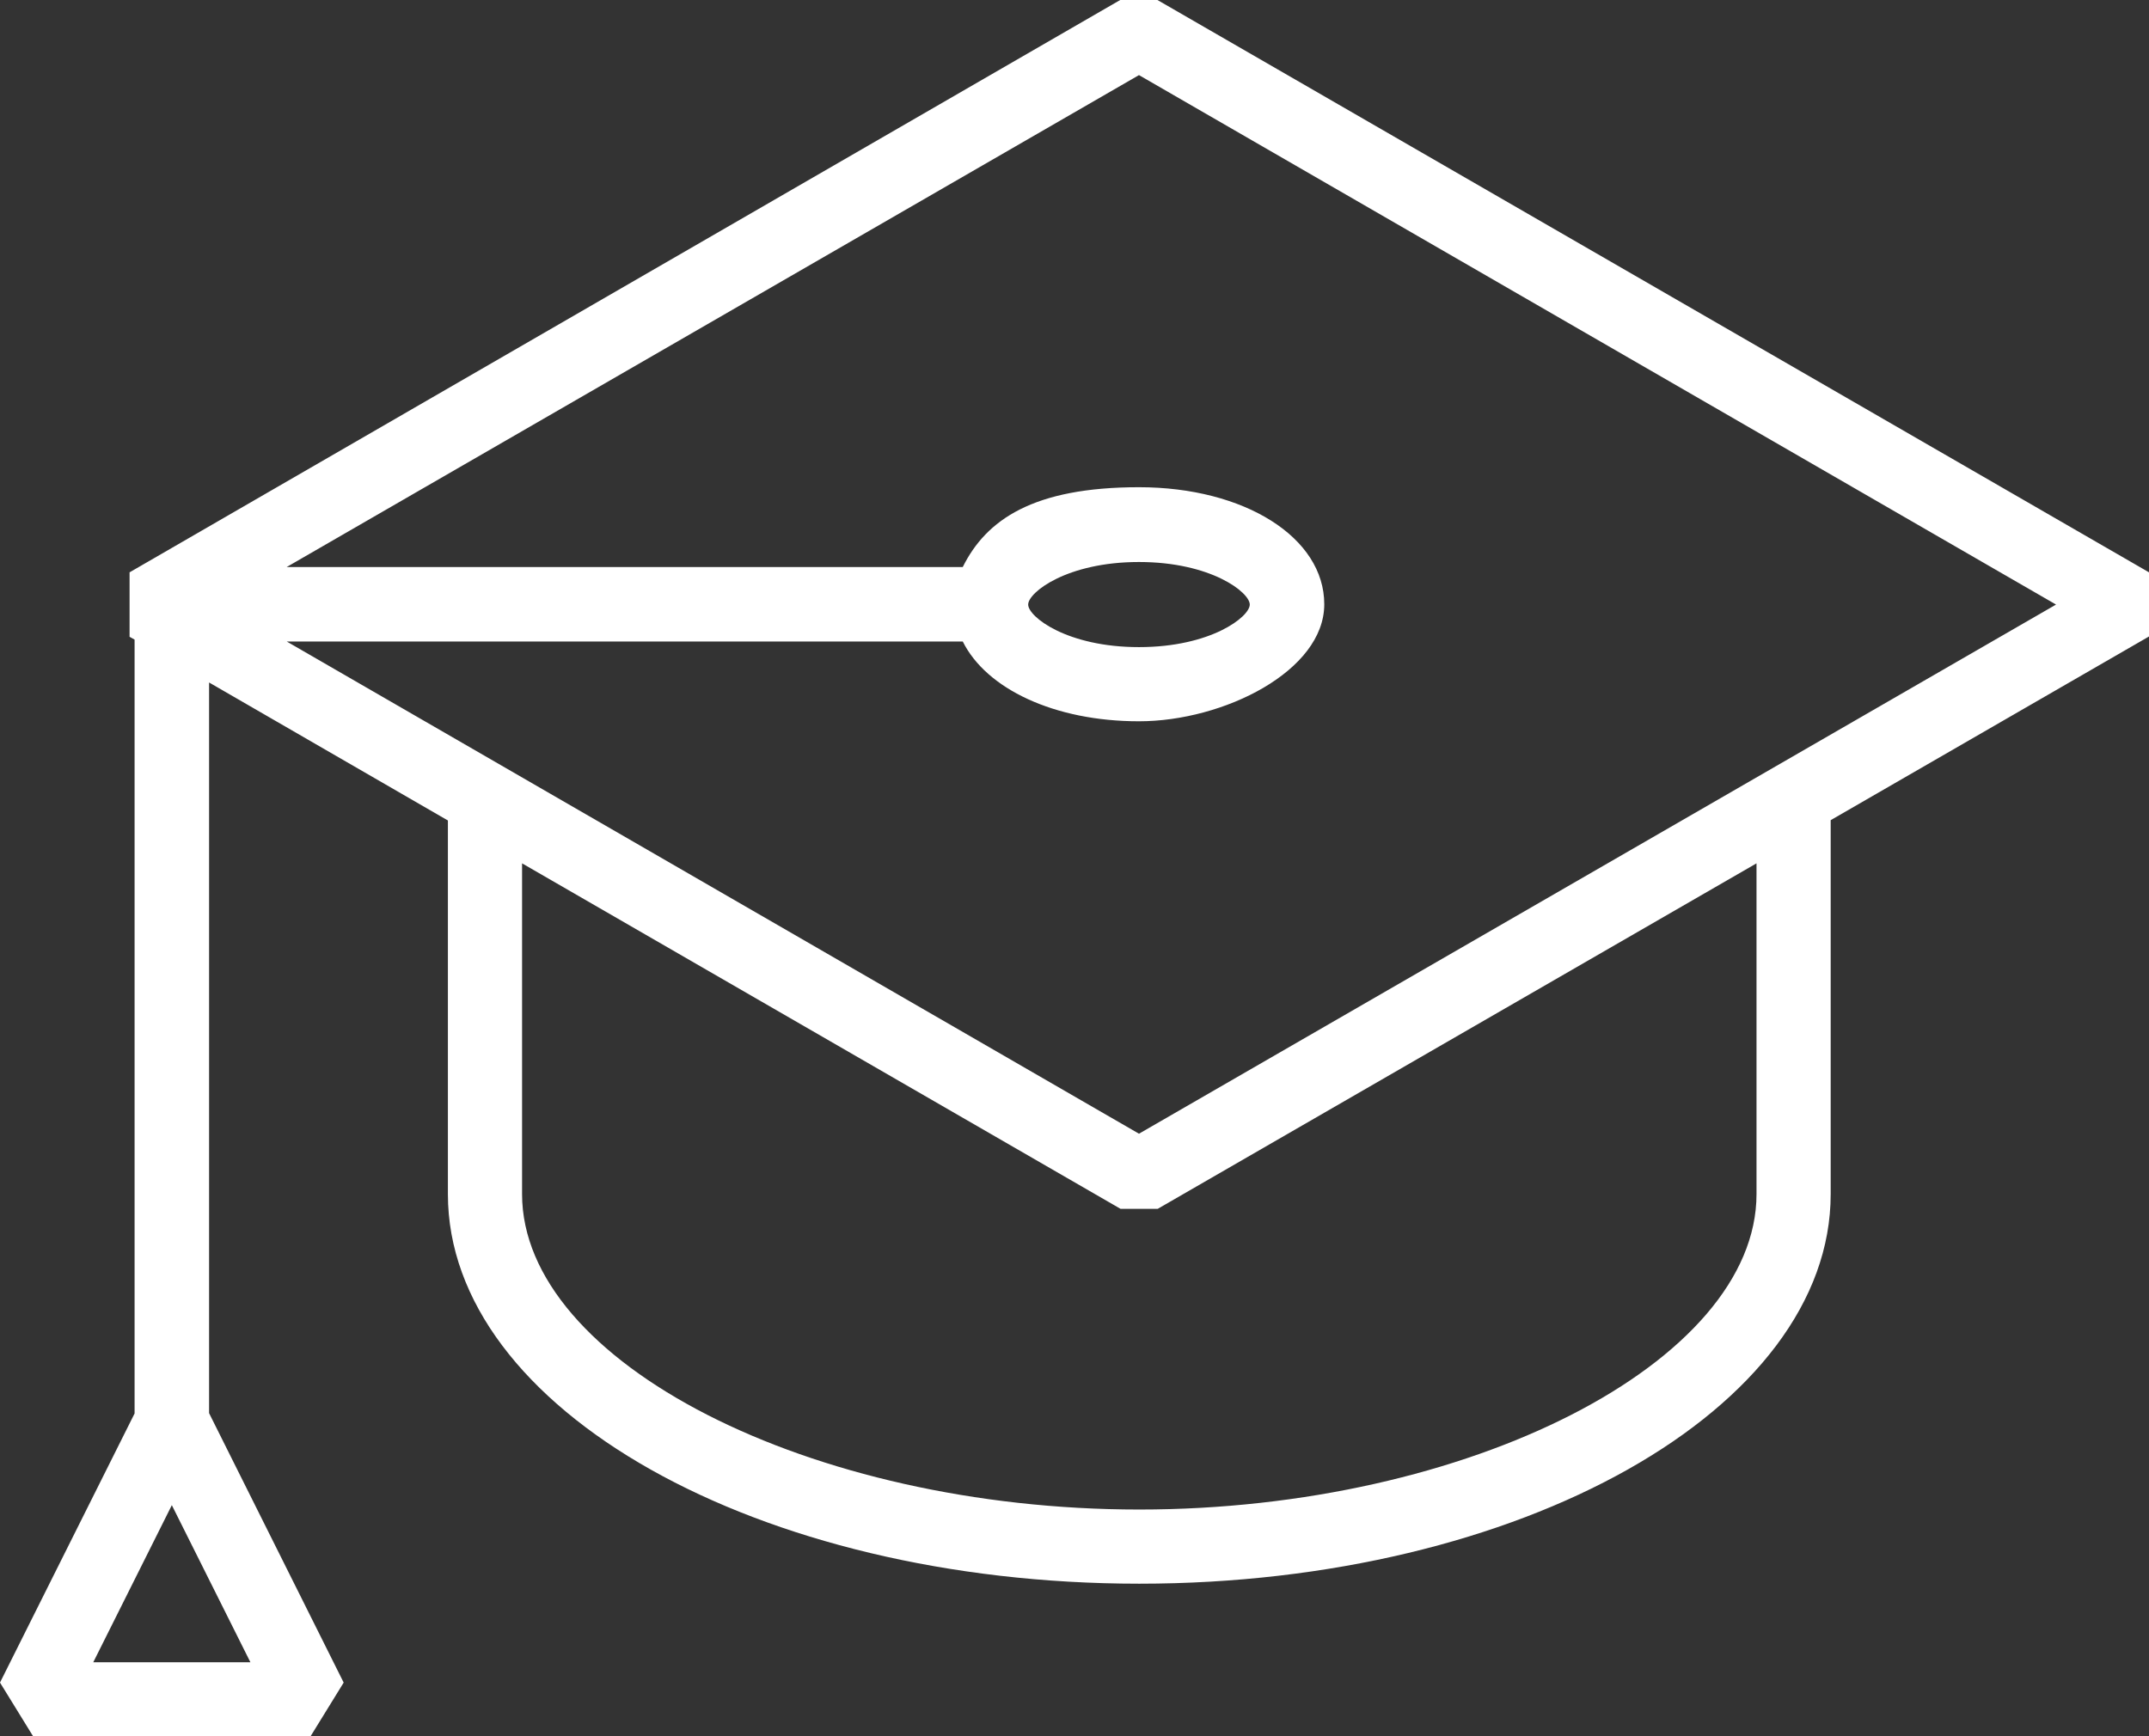 <svg xmlns="http://www.w3.org/2000/svg" id="a" viewBox="0 0 686.6 554.9"><rect x="0" y="0" width="686.6" height="554.9" fill="#333333" stroke="none"/><defs><style>      .st0 {        fill: #fff;      }    </style></defs><path class="st0" d="M686.6,182.9L369.8,0h-11.9S41.4,182.9,41.4,182.9v20.6l1.6.9v247.3L0,537.7l10.6,17.2h88.6l10.6-17.2-43-86.1v-233.5l76.3,44.1v119.4c0,68.7,99.1,124.5,220.9,124.5s220.9-55.9,220.9-124.5v-119.5l101.7-58.7v-20.6h0ZM29.8,531.2l25.1-50.2,25.1,50.2H29.8ZM561.2,381.6c0,53.7-92.1,100.8-197.2,100.8s-197.2-47.1-197.2-100.8v-105.7l191.2,110.4h11.9s191.3-110.4,191.3-110.4v105.7ZM363.9,362.3L91.6,205h216c7.5,15.1,29.2,25.5,56.3,25.5s59.2-16.1,59.2-37.4-25.4-37.4-59.2-37.4-48.8,10.4-56.3,25.5H91.6L363.9,24l293,169.2-293,169.1h0ZM328.5,193.2c0-3.9,12.4-13.6,35.4-13.6s35.4,9.7,35.4,13.6-12.4,13.6-35.4,13.6-35.4-9.7-35.4-13.6Z"></path></svg>